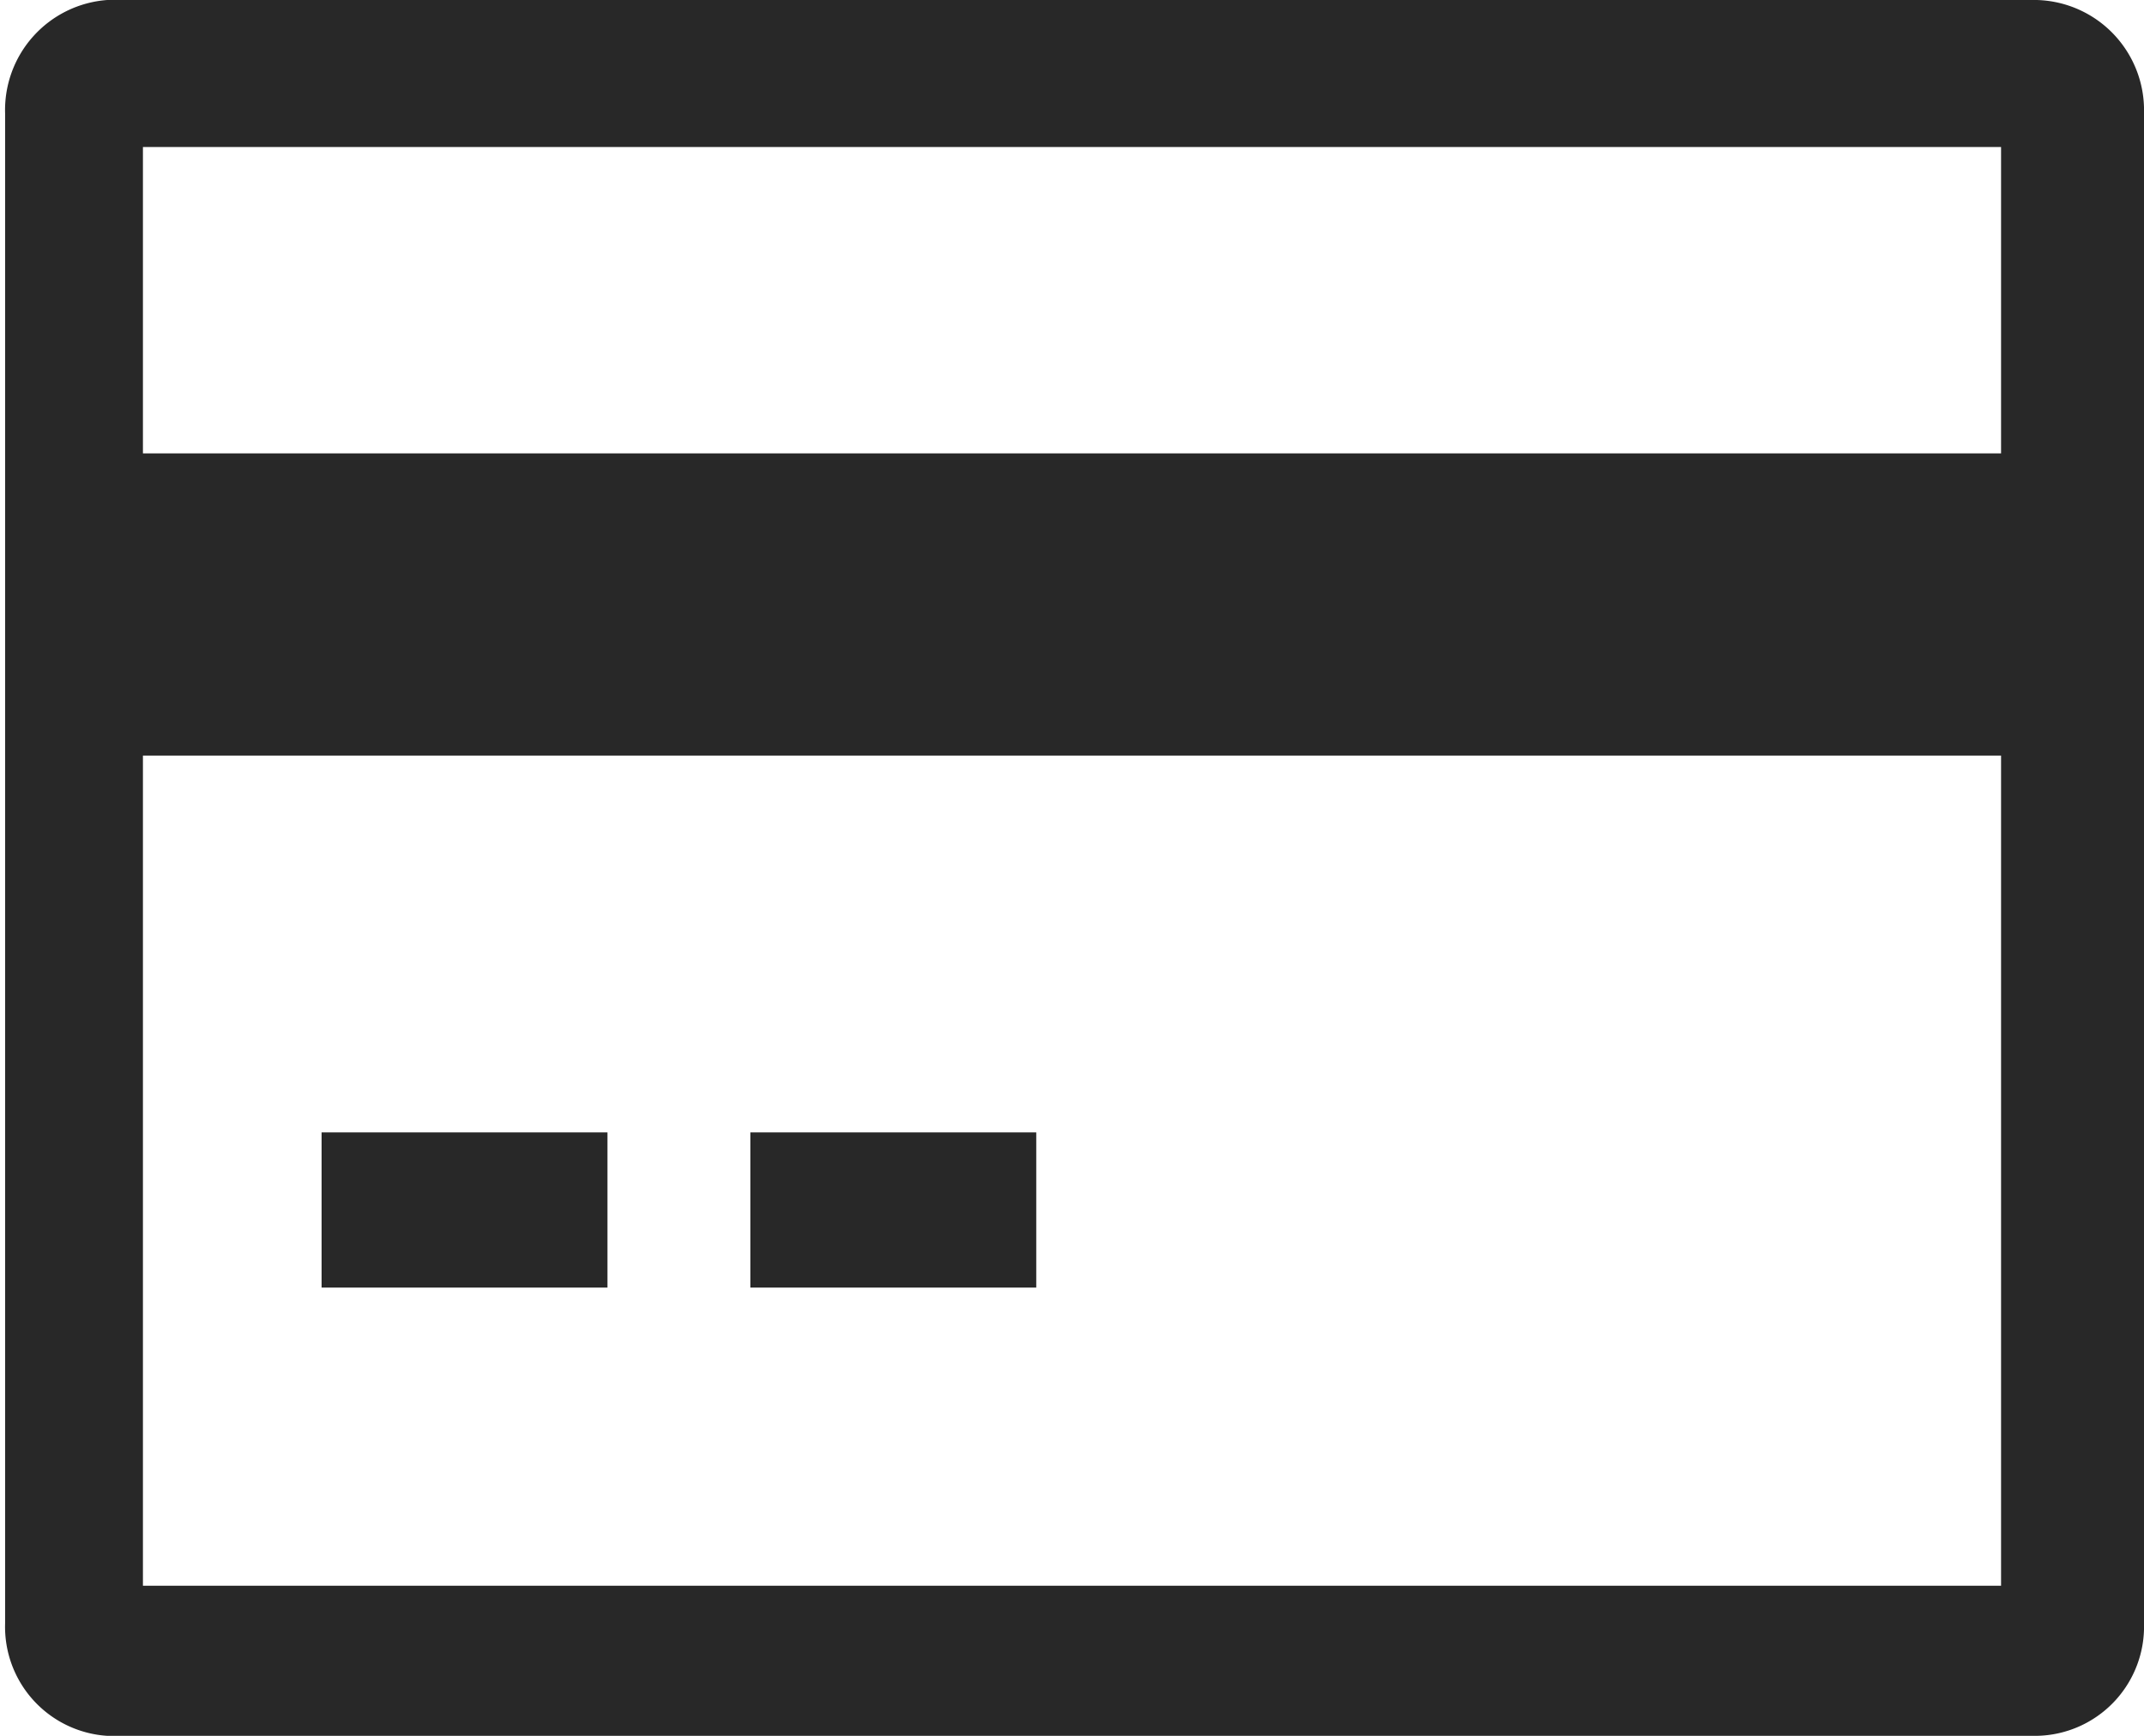 <svg id="4140bd46-f3a1-4392-9420-2dffe7d52dca" data-name="Layer 1" xmlns="http://www.w3.org/2000/svg" viewBox="0 0 21 17"><defs><style>.cc8ec904-6f60-4861-afed-782c3aca2779{fill:#282828;}</style></defs><title>paymentIcon</title><path class="cc8ec904-6f60-4861-afed-782c3aca2779" d="M24.45,7.39H5.55a1.08,1.08,0,0,0-1,1.11V23.29a1.07,1.07,0,0,0,1,1.1h18.9a1.07,1.07,0,0,0,1.05-1.1V8.5A1.08,1.08,0,0,0,24.45,7.39ZM24.1,22.92H5.9V14.79H24.1Zm0-11.09H5.9v-3H24.1ZM10.45,18.48H7.65V20h2.8Zm4.2,0h-2.8V20h2.8Z" transform="translate(-4.5 -7.39)"/></svg>